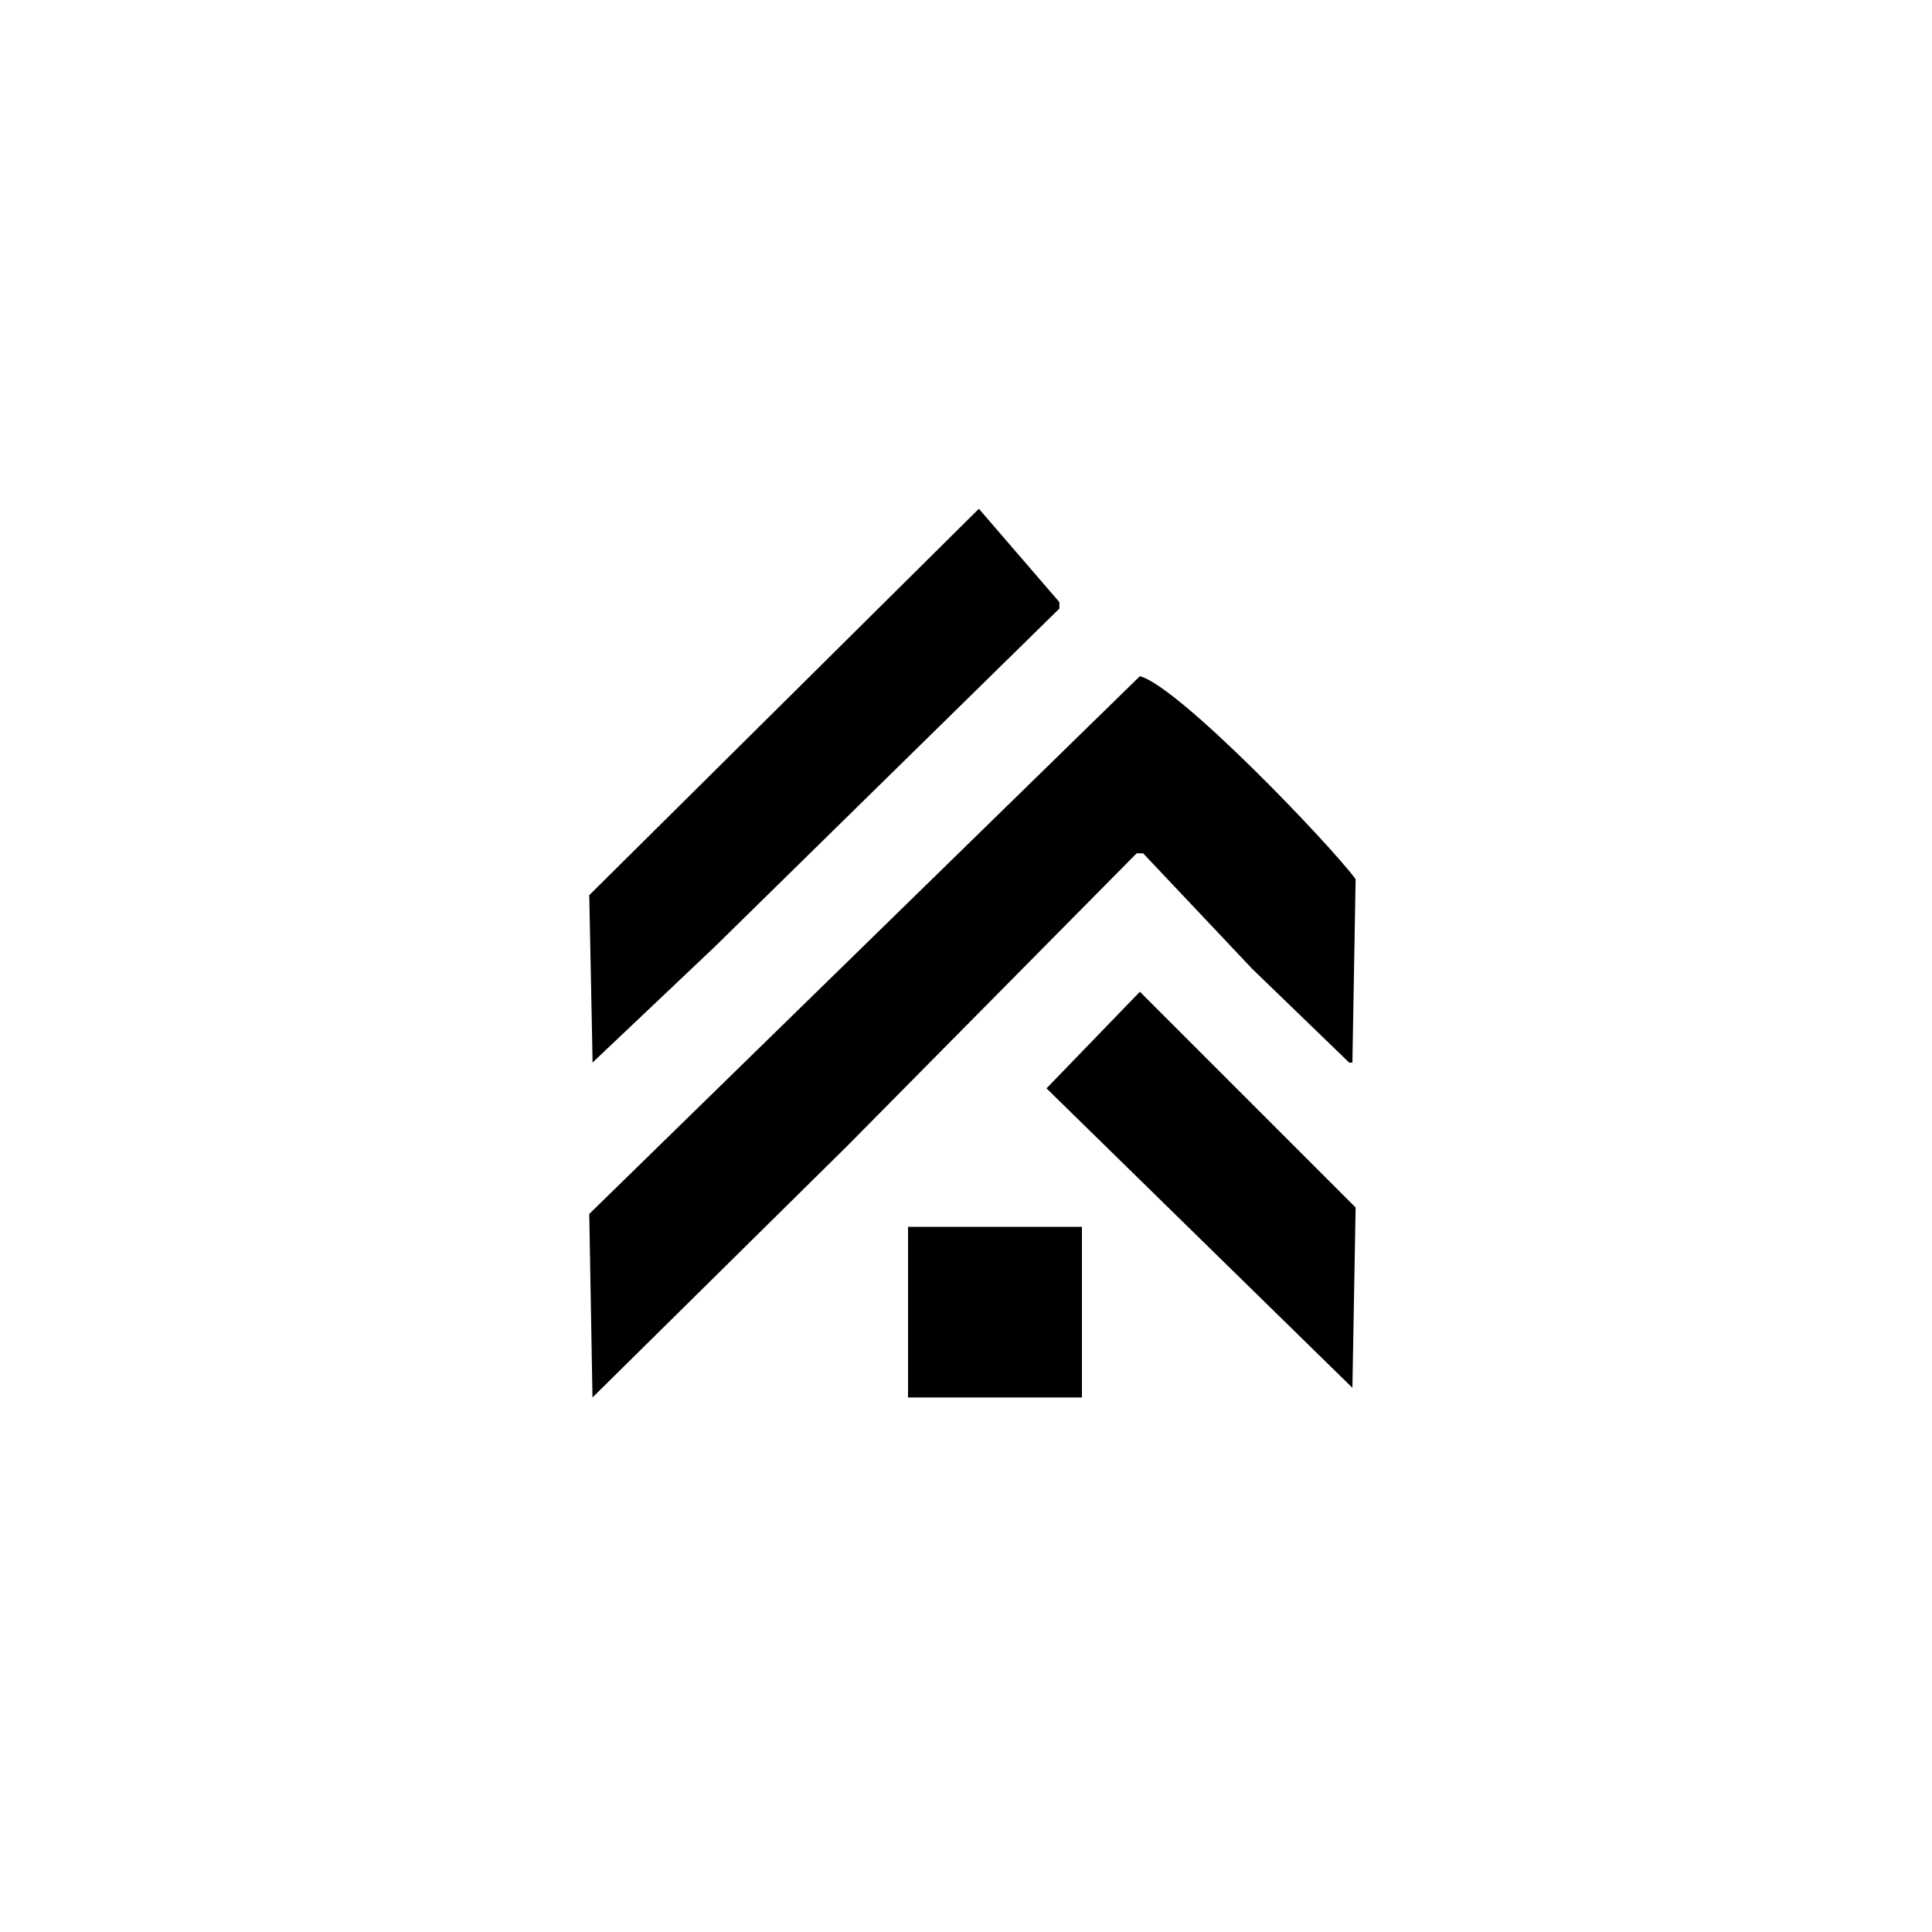 <svg xmlns="http://www.w3.org/2000/svg" width="600" height="600" viewBox="0 0 600 600">
  <defs>
    <style>
      .cls-1 {
        fill-rule: evenodd;
      }
    </style>
  </defs>
  <path id="Preenchimento_de_Cor_1" data-name="Preenchimento de Cor 1" class="cls-1" d="M304,158l25,29v2L222,294l-38,36v-2q-0.5-25-1-50Zm50,52c12.007,3.121,58.607,51.767,67,63q-0.5,28.5-1,57h-1l-30-29-34-36h-2l-90,91-79,78q-0.5-28.5-1-57Zm0,98,67,67q-0.5,28-1,56l-95-93Zm-72,73h54v53H282V381Z"/>
</svg>
